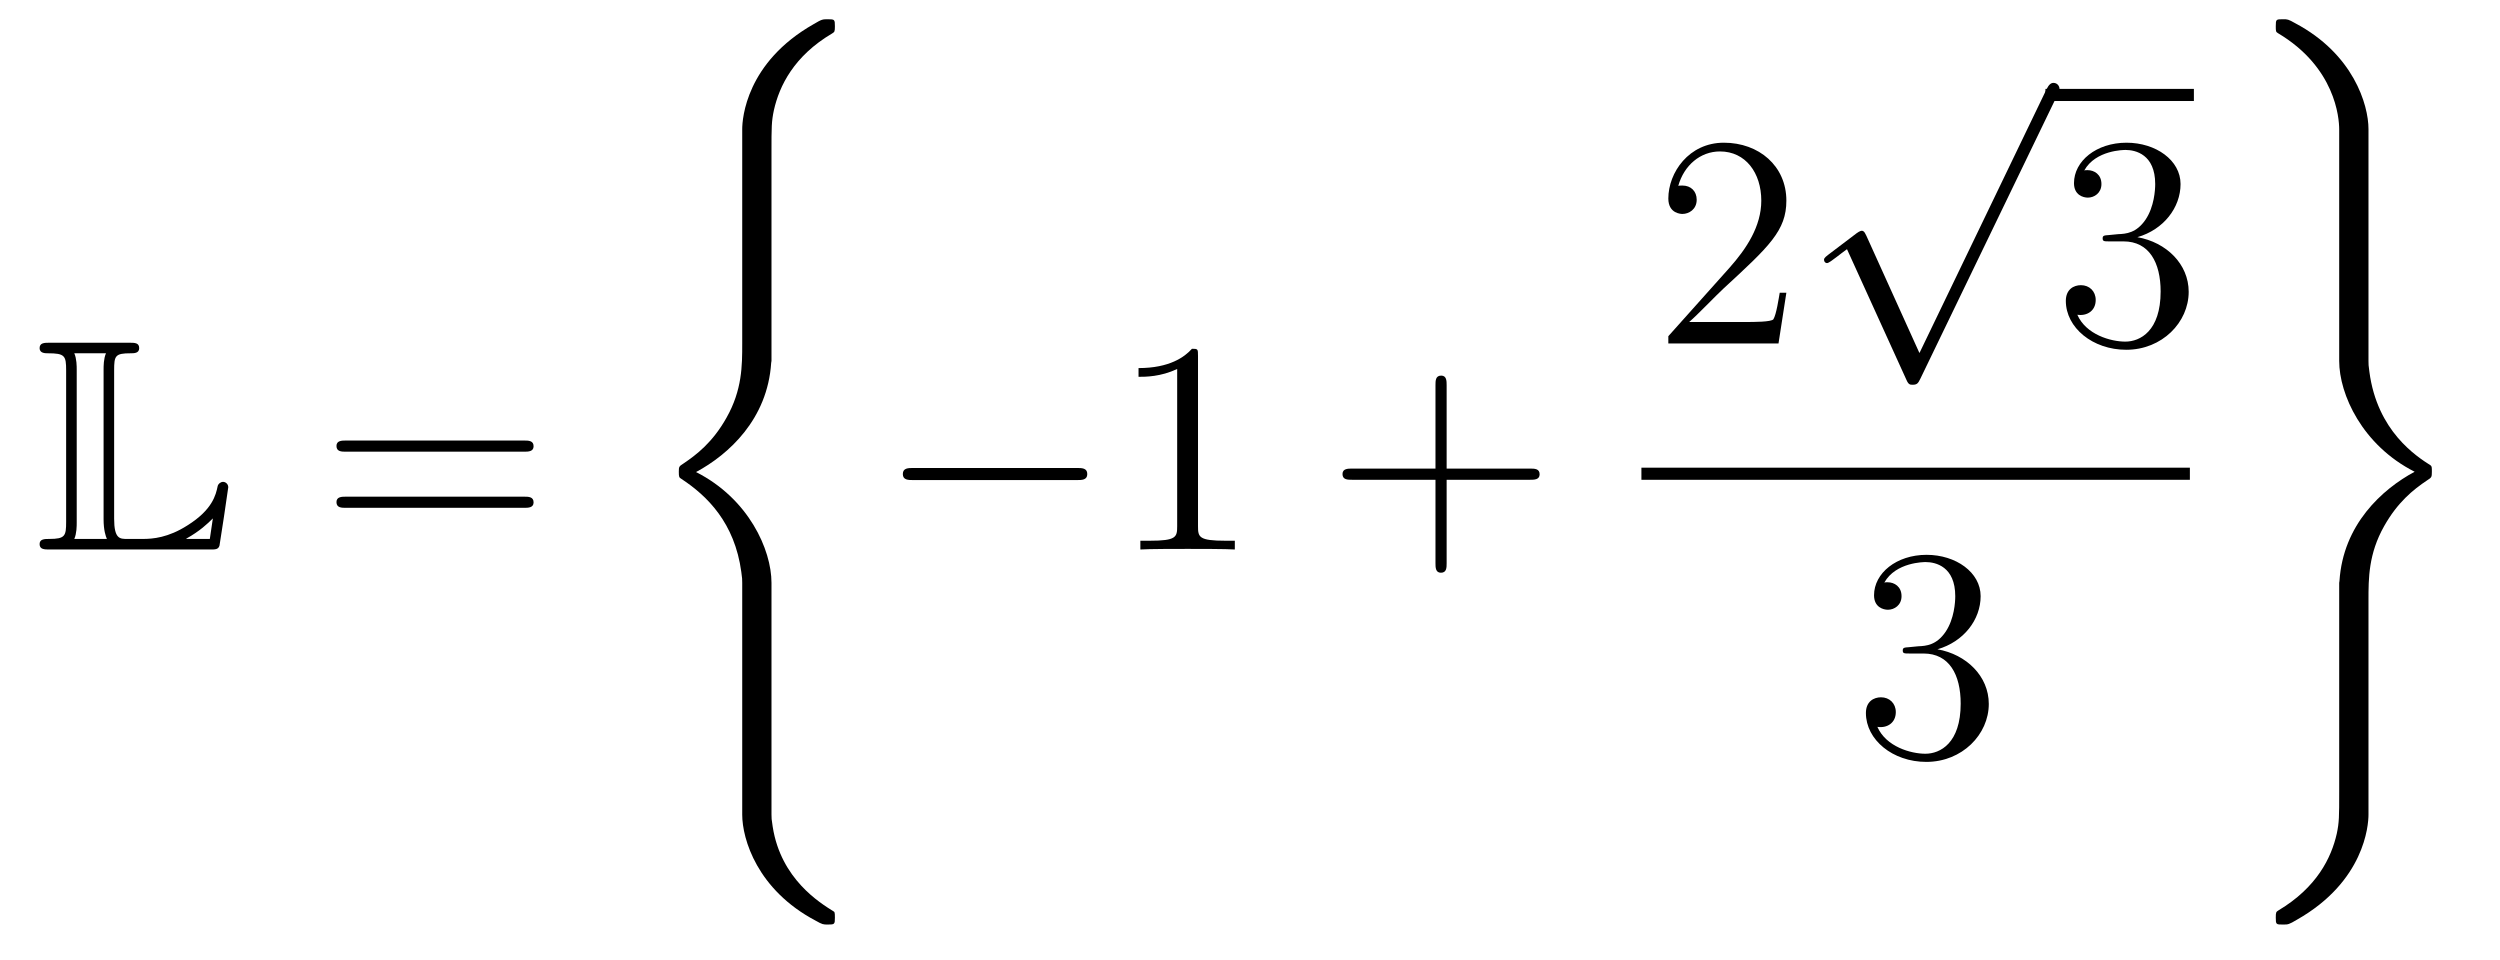 <?xml version='1.0'?>
<!-- This file was generated by dvisvgm 1.14.1 -->
<svg height='38pt' version='1.1' viewBox='0 -38 99 38' width='99pt' xmlns='http://www.w3.org/2000/svg' xmlns:xlink='http://www.w3.org/1999/xlink'>
<g id='page1'>
<g transform='matrix(1 0 0 1 -127 629)'>
<path d='M131.52 -652.329C131.52 -652.914 131.556 -653.01 132.177 -653.01C132.309 -653.01 132.512 -653.01 132.512 -653.213C132.512 -653.428 132.333 -653.428 132.118 -653.428H128.974C128.759 -653.428 128.568 -653.428 128.568 -653.213C128.568 -653.01 128.794 -653.01 128.89 -653.01C129.572 -653.01 129.619 -652.914 129.619 -652.329V-646.34C129.619 -645.778 129.583 -645.658 128.95 -645.658C128.771 -645.658 128.568 -645.658 128.568 -645.455C128.568 -645.24 128.759 -645.24 128.974 -645.24H135.309C135.537 -645.24 135.644 -645.24 135.692 -645.395C135.704 -645.431 136.039 -647.655 136.039 -647.703C136.039 -647.834 135.931 -647.918 135.835 -647.918S135.644 -647.846 135.62 -647.75C135.548 -647.404 135.417 -646.818 134.425 -646.196C133.66 -645.706 133.05 -645.658 132.656 -645.658H132.034C131.747 -645.658 131.52 -645.658 131.52 -646.459V-652.329ZM130.038 -652.353C130.038 -652.496 130.038 -652.795 129.942 -653.01H131.197C131.102 -652.795 131.102 -652.508 131.102 -652.353V-646.435C131.102 -646.005 131.185 -645.766 131.233 -645.658H129.942C130.038 -645.873 130.038 -646.173 130.038 -646.316V-652.353ZM135.309 -645.658H134.377V-645.67C134.915 -645.969 135.226 -646.268 135.429 -646.471L135.309 -645.658Z' fill-rule='evenodd'/>
<path d='M147.747 -649.113C147.914 -649.113 148.13 -649.113 148.13 -649.328C148.13 -649.555 147.926 -649.555 147.747 -649.555H140.706C140.539 -649.555 140.324 -649.555 140.324 -649.34C140.324 -649.113 140.527 -649.113 140.706 -649.113H147.747ZM147.747 -646.89C147.914 -646.89 148.13 -646.89 148.13 -647.105C148.13 -647.332 147.926 -647.332 147.747 -647.332H140.706C140.539 -647.332 140.324 -647.332 140.324 -647.117C140.324 -646.89 140.527 -646.89 140.706 -646.89H147.747Z' fill-rule='evenodd'/>
<path d='M157.551 -643.92C157.551 -645.235 156.643 -647.255 154.563 -648.307C155.854 -649 157.396 -650.399 157.539 -652.634L157.551 -652.706V-660.99C157.551 -661.971 157.551 -662.186 157.647 -662.64C157.862 -663.596 158.436 -664.78 159.954 -665.676C160.05 -665.736 160.062 -665.748 160.062 -665.963C160.062 -666.226 160.05 -666.238 159.787 -666.238C159.572 -666.238 159.548 -666.238 159.225 -666.047C156.547 -664.529 156.392 -662.305 156.392 -661.887V-653.388C156.392 -652.527 156.392 -651.558 155.77 -650.459C155.22 -649.478 154.575 -648.988 154.061 -648.642C153.893 -648.534 153.881 -648.522 153.881 -648.319C153.881 -648.104 153.893 -648.092 153.989 -648.032C155.005 -647.363 156.093 -646.299 156.356 -644.35C156.392 -644.087 156.392 -644.063 156.392 -643.92V-634.739C156.392 -633.771 156.989 -631.762 159.297 -630.543C159.572 -630.388 159.595 -630.388 159.787 -630.388C160.05 -630.388 160.062 -630.4 160.062 -630.663C160.062 -630.878 160.05 -630.89 160.002 -630.914C159.488 -631.237 157.922 -632.181 157.599 -634.261C157.551 -634.572 157.551 -634.596 157.551 -634.751V-643.92Z' fill-rule='evenodd'/>
<path d='M169.638 -647.989C169.841 -647.989 170.056 -647.989 170.056 -648.228C170.056 -648.468 169.841 -648.468 169.638 -648.468H163.171C162.968 -648.468 162.752 -648.468 162.752 -648.228C162.752 -647.989 162.968 -647.989 163.171 -647.989H169.638Z' fill-rule='evenodd'/>
<path d='M174.441 -652.902C174.441 -653.178 174.441 -653.189 174.202 -653.189C173.915 -652.867 173.317 -652.424 172.086 -652.424V-652.078C172.361 -652.078 172.959 -652.078 173.616 -652.388V-646.16C173.616 -645.73 173.58 -645.587 172.528 -645.587H172.158V-645.24C172.48 -645.264 173.64 -645.264 174.035 -645.264C174.429 -645.264 175.577 -645.264 175.899 -645.24V-645.587H175.529C174.477 -645.587 174.441 -645.73 174.441 -646.16V-652.902Z' fill-rule='evenodd'/>
<path d='M184.287 -648.001H187.586C187.753 -648.001 187.969 -648.001 187.969 -648.217C187.969 -648.444 187.766 -648.444 187.586 -648.444H184.287V-651.743C184.287 -651.91 184.287 -652.126 184.072 -652.126C183.845 -652.126 183.845 -651.922 183.845 -651.743V-648.444H180.545C180.378 -648.444 180.163 -648.444 180.163 -648.228C180.163 -648.001 180.366 -648.001 180.545 -648.001H183.845V-644.702C183.845 -644.535 183.845 -644.32 184.06 -644.32C184.287 -644.32 184.287 -644.523 184.287 -644.702V-648.001Z' fill-rule='evenodd'/>
<path d='M197.74 -655.408H197.477C197.441 -655.205 197.345 -654.547 197.226 -654.356C197.142 -654.249 196.46 -654.249 196.102 -654.249H193.891C194.214 -654.524 194.942 -655.289 195.253 -655.576C197.07 -657.249 197.74 -657.871 197.74 -659.054C197.74 -660.429 196.652 -661.349 195.265 -661.349C193.879 -661.349 193.066 -660.166 193.066 -659.138C193.066 -658.528 193.592 -658.528 193.627 -658.528C193.879 -658.528 194.189 -658.707 194.189 -659.09C194.189 -659.425 193.962 -659.652 193.627 -659.652C193.52 -659.652 193.496 -659.652 193.46 -659.64C193.687 -660.453 194.333 -661.003 195.11 -661.003C196.126 -661.003 196.747 -660.154 196.747 -659.054C196.747 -658.038 196.162 -657.153 195.481 -656.388L193.066 -653.687V-653.4H197.429L197.74 -655.408Z' fill-rule='evenodd'/>
<path d='M203.01 -653.019L200.906 -657.669C200.822 -657.861 200.762 -657.861 200.726 -657.861C200.716 -657.861 200.656 -657.861 200.524 -657.765L199.388 -656.904C199.232 -656.785 199.232 -656.749 199.232 -656.713C199.232 -656.653 199.268 -656.582 199.352 -656.582C199.424 -656.582 199.627 -656.749 199.759 -656.845C199.83 -656.904 200.01 -657.036 200.141 -657.132L202.496 -651.955C202.579 -651.764 202.639 -651.764 202.747 -651.764C202.926 -651.764 202.962 -651.836 203.046 -652.003L208.474 -663.24C208.556 -663.408 208.556 -663.455 208.556 -663.479C208.556 -663.599 208.462 -663.718 208.318 -663.718C208.222 -663.718 208.139 -663.658 208.043 -663.467L203.01 -653.019Z' fill-rule='evenodd'/>
<path d='M208 -663H213.878V-663.48H208'/>
<path d='M210.517 -657.692C210.313 -657.68 210.265 -657.667 210.265 -657.56C210.265 -657.441 210.325 -657.441 210.54 -657.441H211.091C212.106 -657.441 212.561 -656.604 212.561 -655.456C212.561 -653.89 211.748 -653.472 211.162 -653.472C210.588 -653.472 209.608 -653.747 209.262 -654.536C209.644 -654.476 209.99 -654.691 209.99 -655.121C209.99 -655.468 209.74 -655.707 209.405 -655.707C209.118 -655.707 208.807 -655.54 208.807 -655.086C208.807 -654.022 209.872 -653.149 211.198 -653.149C212.621 -653.149 213.672 -654.237 213.672 -655.444C213.672 -656.544 212.788 -657.405 211.64 -657.608C212.68 -657.907 213.35 -658.779 213.35 -659.712C213.35 -660.656 212.37 -661.349 211.21 -661.349C210.014 -661.349 209.13 -660.62 209.13 -659.748C209.13 -659.269 209.501 -659.174 209.68 -659.174C209.93 -659.174 210.217 -659.353 210.217 -659.712C210.217 -660.094 209.93 -660.262 209.668 -660.262C209.596 -660.262 209.573 -660.262 209.537 -660.25C209.99 -661.062 211.115 -661.062 211.174 -661.062C211.568 -661.062 212.346 -660.883 212.346 -659.712C212.346 -659.485 212.31 -658.815 211.963 -658.301C211.604 -657.775 211.198 -657.739 210.875 -657.727L210.517 -657.692Z' fill-rule='evenodd'/>
<path d='M192 -648H213.719V-648.48H192'/>
<path d='M202.6 -641.372C202.397 -641.36 202.349 -641.347 202.349 -641.24C202.349 -641.121 202.409 -641.121 202.624 -641.121H203.173C204.19 -641.121 204.643 -640.284 204.643 -639.136C204.643 -637.57 203.831 -637.152 203.245 -637.152C202.672 -637.152 201.691 -637.427 201.344 -638.216C201.727 -638.156 202.074 -638.371 202.074 -638.801C202.074 -639.148 201.822 -639.387 201.488 -639.387C201.2 -639.387 200.89 -639.22 200.89 -638.766C200.89 -637.702 201.954 -636.829 203.281 -636.829C204.703 -636.829 205.756 -637.917 205.756 -639.124C205.756 -640.224 204.871 -641.085 203.723 -641.288C204.763 -641.587 205.433 -642.459 205.433 -643.392C205.433 -644.336 204.452 -645.029 203.293 -645.029C202.098 -645.029 201.212 -644.3 201.212 -643.428C201.212 -642.949 201.583 -642.854 201.763 -642.854C202.014 -642.854 202.301 -643.033 202.301 -643.392C202.301 -643.774 202.014 -643.942 201.751 -643.942C201.679 -643.942 201.655 -643.942 201.619 -643.93C202.074 -644.742 203.197 -644.742 203.257 -644.742C203.652 -644.742 204.428 -644.563 204.428 -643.392C204.428 -643.165 204.392 -642.495 204.046 -641.981C203.688 -641.455 203.281 -641.419 202.958 -641.407L202.6 -641.372Z' fill-rule='evenodd'/>
<path d='M219.632 -635.636C219.632 -634.656 219.632 -634.44 219.536 -633.986C219.32 -633.03 218.747 -631.858 217.229 -630.95C217.134 -630.89 217.121 -630.878 217.121 -630.663C217.121 -630.388 217.134 -630.388 217.409 -630.388C217.612 -630.388 217.636 -630.388 217.958 -630.579C220.636 -632.097 220.792 -634.321 220.792 -634.739V-643.238C220.792 -644.099 220.792 -645.067 221.413 -646.167C221.939 -647.1 222.548 -647.602 223.122 -647.984C223.29 -648.092 223.302 -648.104 223.302 -648.319C223.302 -648.474 223.302 -648.534 223.254 -648.57C222.692 -648.929 221.138 -649.921 220.828 -652.276C220.792 -652.539 220.792 -652.563 220.792 -652.706V-661.887C220.792 -662.855 220.194 -664.863 217.886 -666.083C217.612 -666.238 217.588 -666.238 217.409 -666.238C217.134 -666.238 217.121 -666.238 217.121 -665.963C217.121 -665.772 217.121 -665.736 217.205 -665.688C219.476 -664.338 219.632 -662.341 219.632 -661.875V-652.706C219.632 -651.391 220.541 -649.371 222.62 -648.319C221.329 -647.626 219.787 -646.227 219.643 -643.992L219.632 -643.92V-635.636Z' fill-rule='evenodd'/>
</g>
</g>
</svg>
